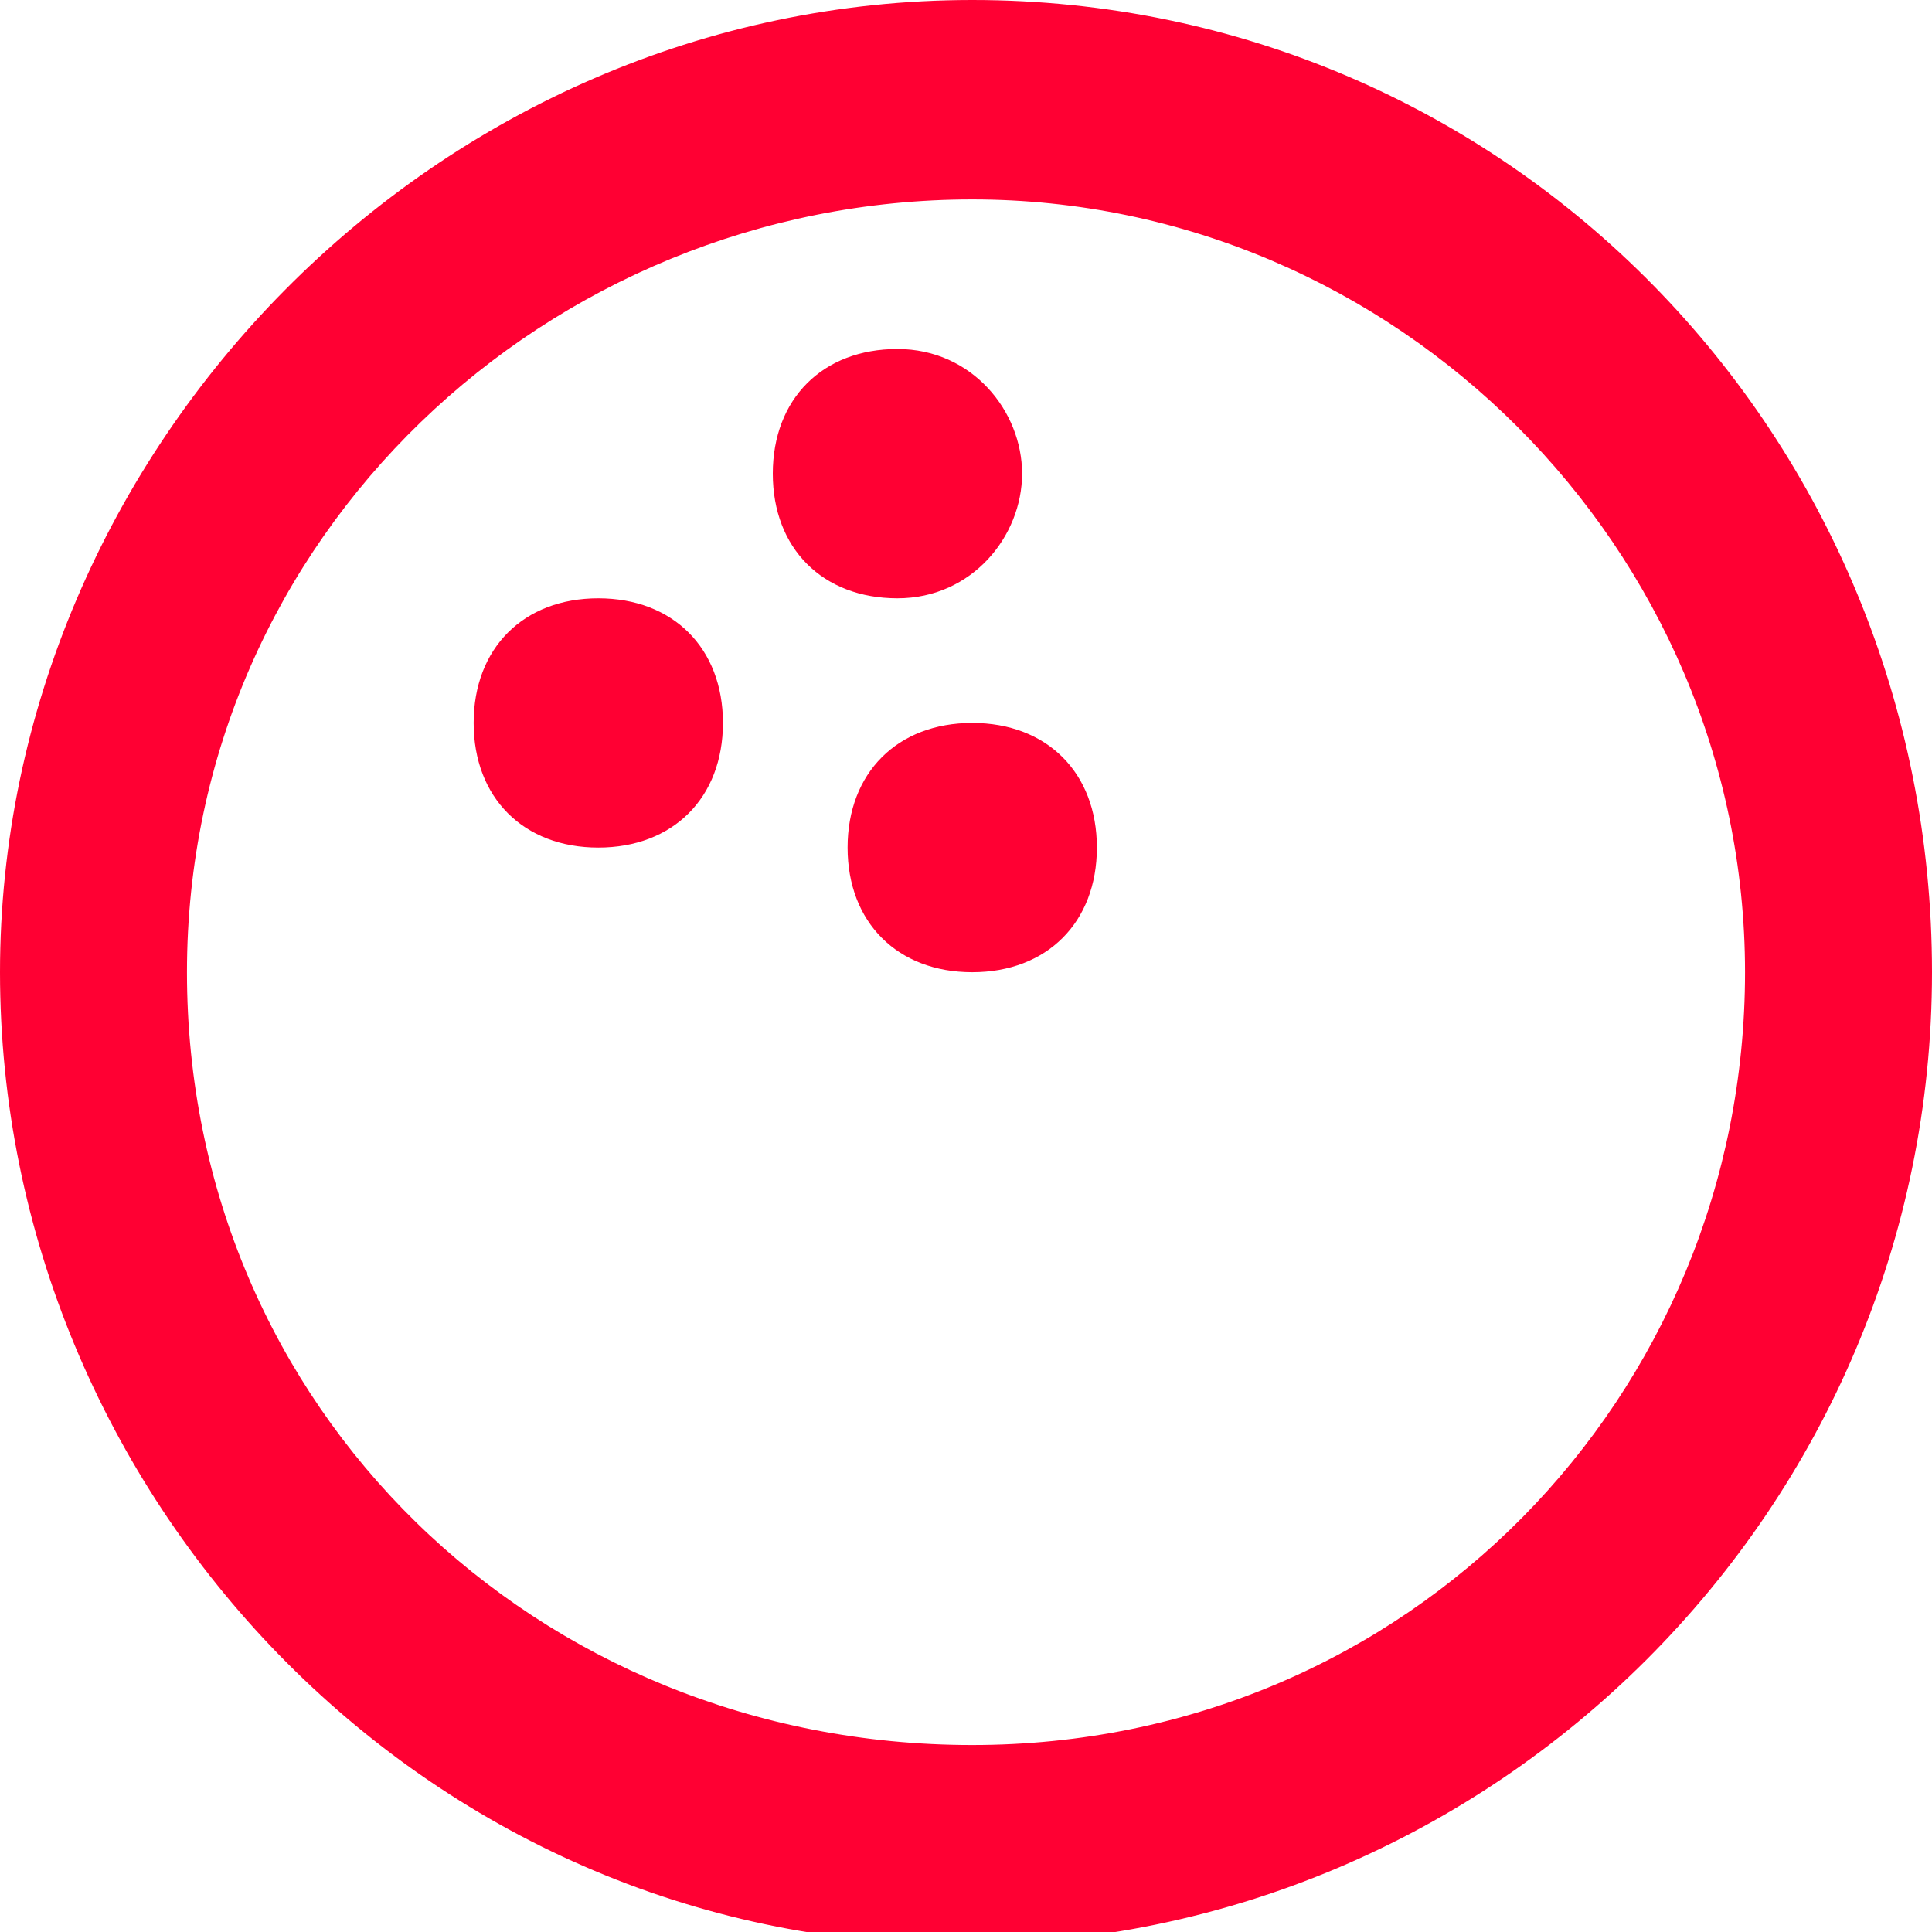 <?xml version="1.0" encoding="utf-8"?>
<!-- Generator: Adobe Illustrator 27.8.1, SVG Export Plug-In . SVG Version: 6.00 Build 0)  -->
<svg version="1.1" id="Ebene_1" xmlns="http://www.w3.org/2000/svg" xmlns:xlink="http://www.w3.org/1999/xlink" x="0px" y="0px"
	 viewBox="0 0 15.5 15.5" style="enable-background:new 0 0 15.5 15.5;" xml:space="preserve">
<style type="text/css">
	.st0{fill:#FF0033;}
</style>
<path class="st0" d="M15.5,7.8c0,4.3-3.5,7.8-7.8,7.8S0,12,0,7.8S3.5,0,7.8,0S15.5,3.5,15.5,7.8z M14,7.8c0-3.4-2.8-6.2-6.2-6.2
	S1.5,4.3,1.5,7.8S4.3,14,7.8,14S14,11.2,14,7.8z M5.8,5.8c0,0.6-0.4,1-1,1s-1-0.4-1-1s0.4-1,1-1S5.8,5.2,5.8,5.8z M7.2,4.8
	c-0.6,0-1-0.4-1-1s0.4-1,1-1s1,0.5,1,1S7.8,4.8,7.2,4.8z M8.8,6.8c0,0.6-0.4,1-1,1s-1-0.4-1-1s0.4-1,1-1S8.8,6.2,8.8,6.8z"/>
</svg>
